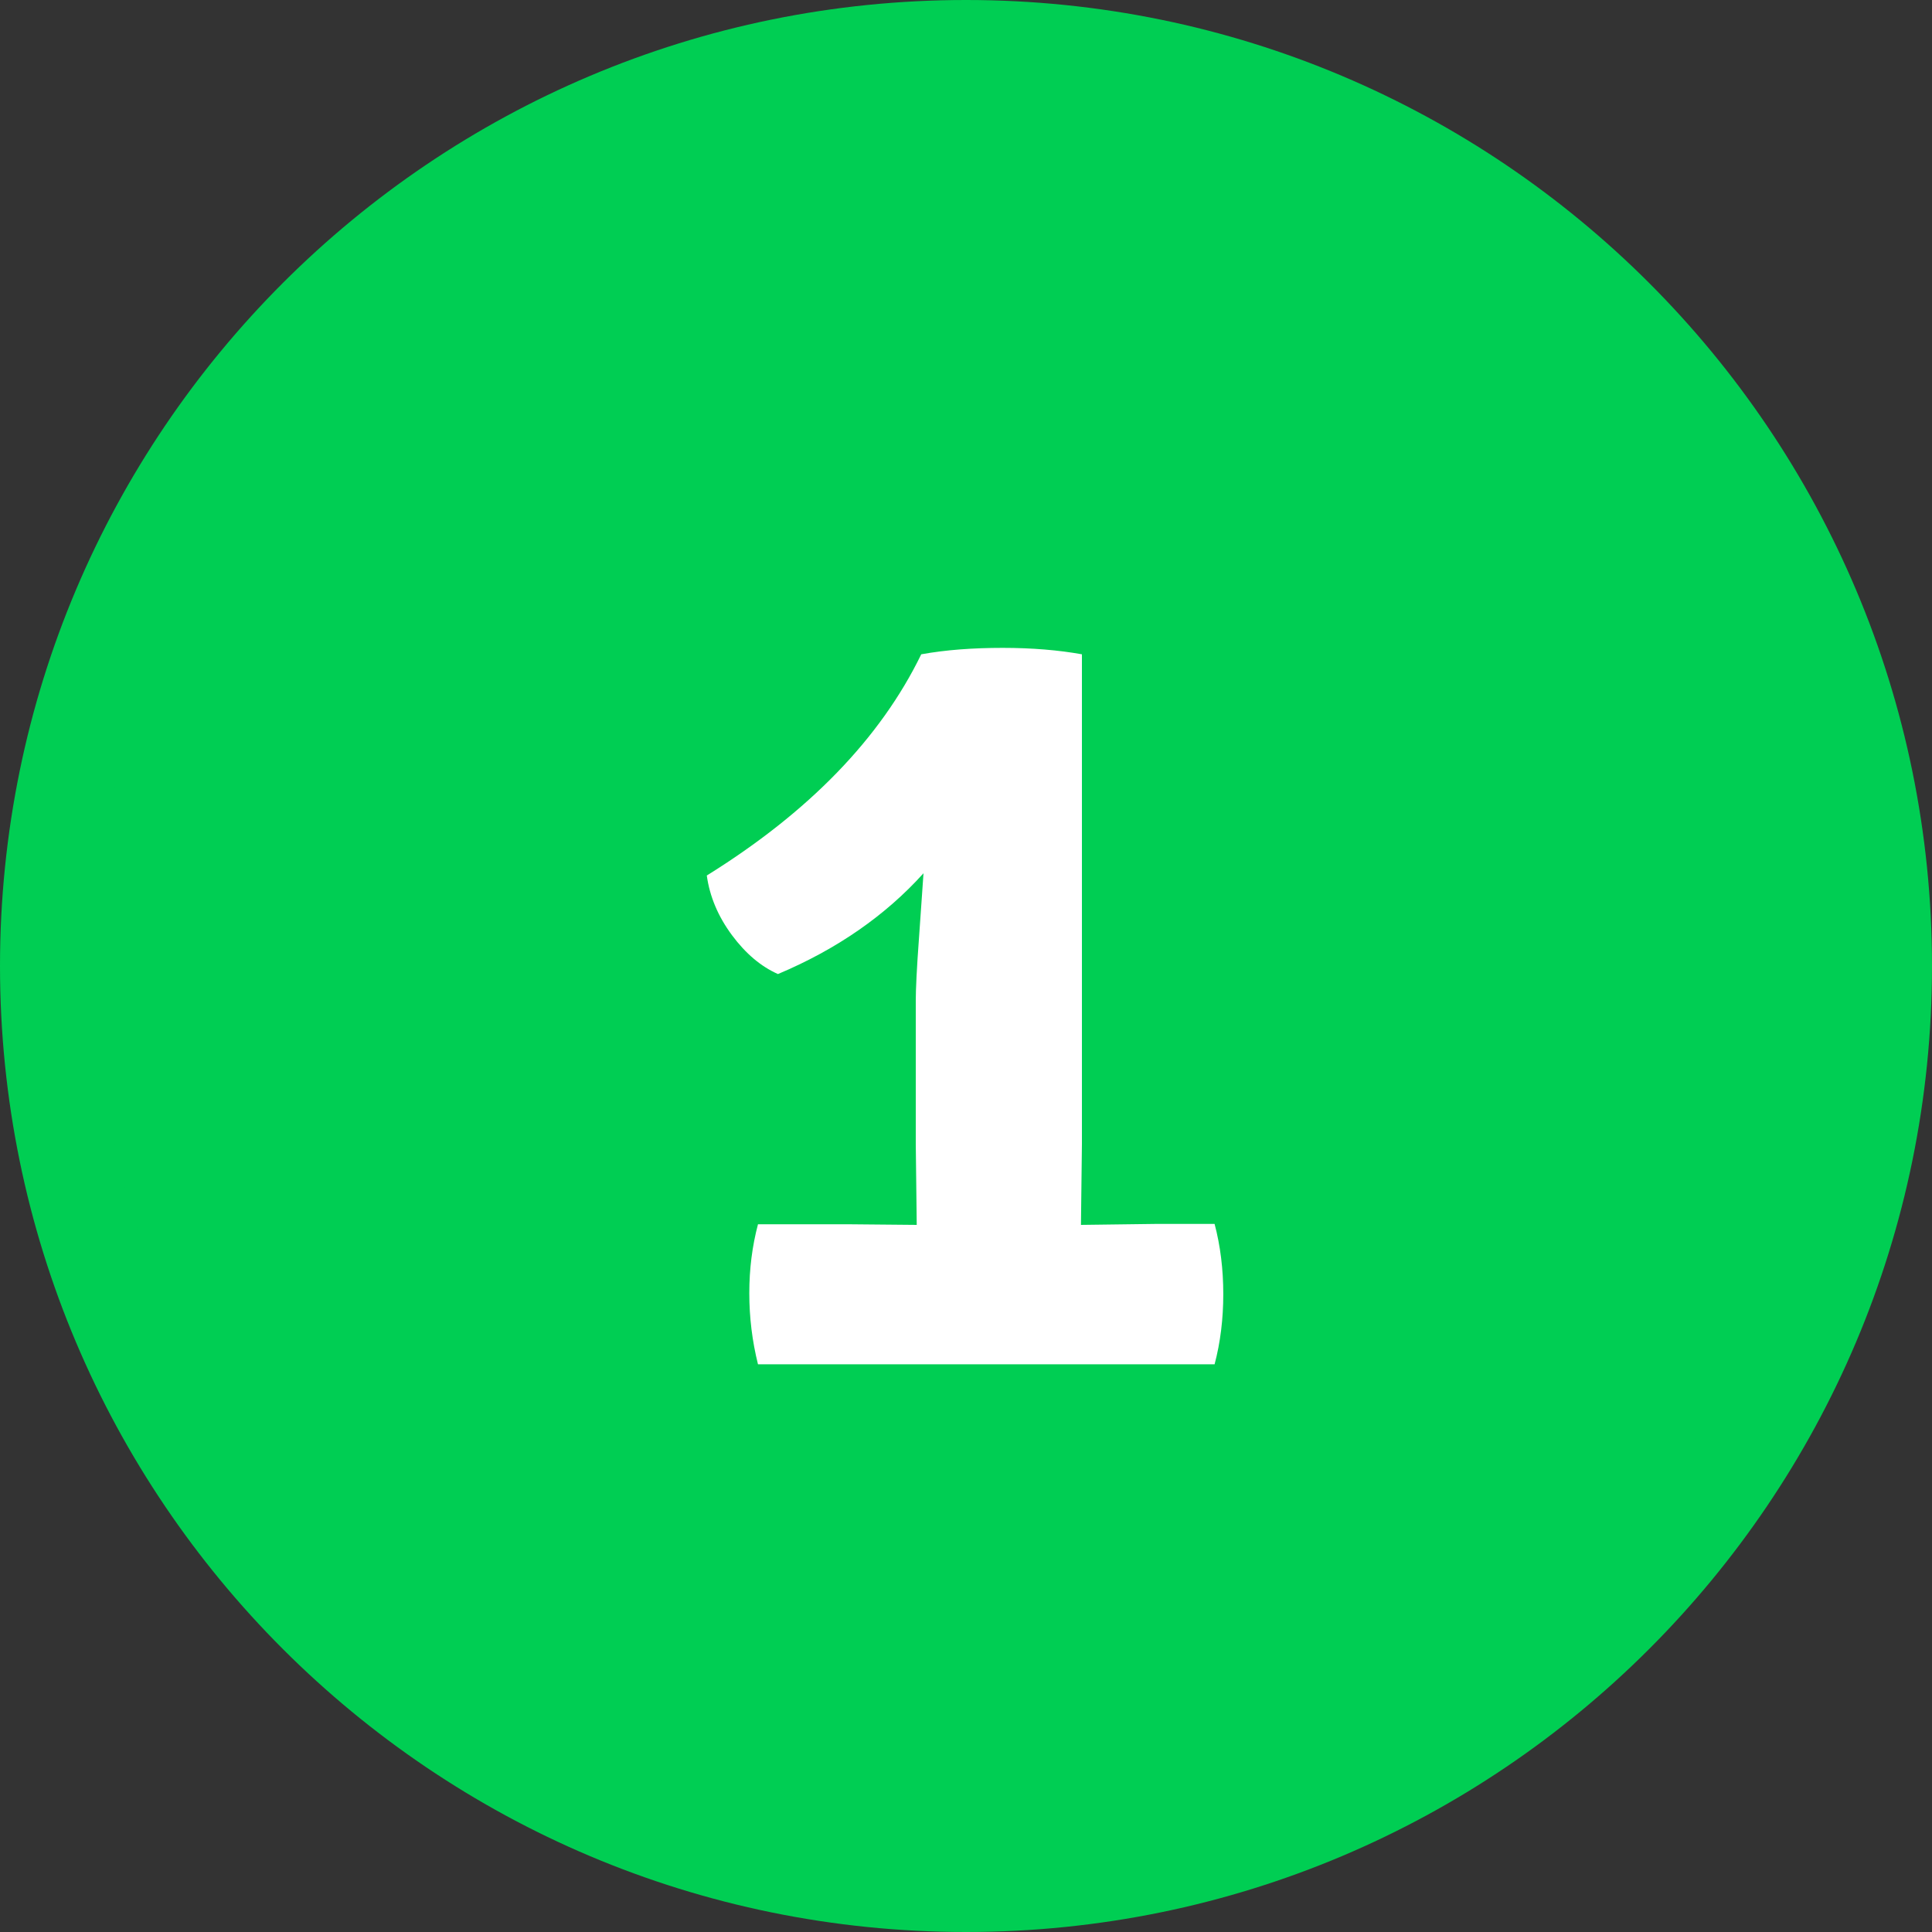 <?xml version="1.0" encoding="utf-8"?>
<!-- Generator: Adobe Illustrator 23.0.3, SVG Export Plug-In . SVG Version: 6.00 Build 0)  -->
<svg version="1.1" id="Capa_1" xmlns="http://www.w3.org/2000/svg" xmlns:xlink="http://www.w3.org/1999/xlink" x="0px" y="0px"
	 viewBox="0 0 60 60" style="enable-background:new 0 0 60 60;" xml:space="preserve">
<rect x="0" y="0" width="60" height="60" fill="#333333" stroke="none"/>
<style type="text/css">
	.st0{fill:#00CE53;}
	.st1{fill:#00CE53;}
	.st2{fill:#FFFFFF;}
</style>
<g>
	<circle class="st0" cx="30" cy="30" r="28.5"/>
	<path class="st1" d="M30,3c14.89,0,27,12.11,27,27S44.89,57,30,57S3,44.89,3,30S15.11,3,30,3 M30,0C13.43,0,0,13.43,0,30
		s13.43,30,30,30s30-13.43,30-30S46.57,0,30,0L30,0z"/>
</g>
<g>
	<path class="st2" d="M28.47,38.04l-0.03-2.52v-4.45c0-0.34,0.03-0.99,0.1-1.94c0.07-0.95,0.11-1.62,0.14-2.01
		c-1.18,1.31-2.69,2.36-4.52,3.13c-0.52-0.23-1-0.63-1.43-1.21s-0.69-1.2-0.78-1.85c3.17-1.97,5.39-4.26,6.66-6.87
		c0.77-0.14,1.62-0.2,2.53-0.2s1.74,0.07,2.46,0.2v15.2l-0.03,2.52l2.31-0.03h1.84c0.18,0.68,0.27,1.41,0.27,2.18
		s-0.09,1.5-0.27,2.18H23.54c-0.18-0.72-0.27-1.46-0.27-2.21s0.09-1.46,0.27-2.14h2.75L28.47,38.04z"/>
</g>
</svg>
